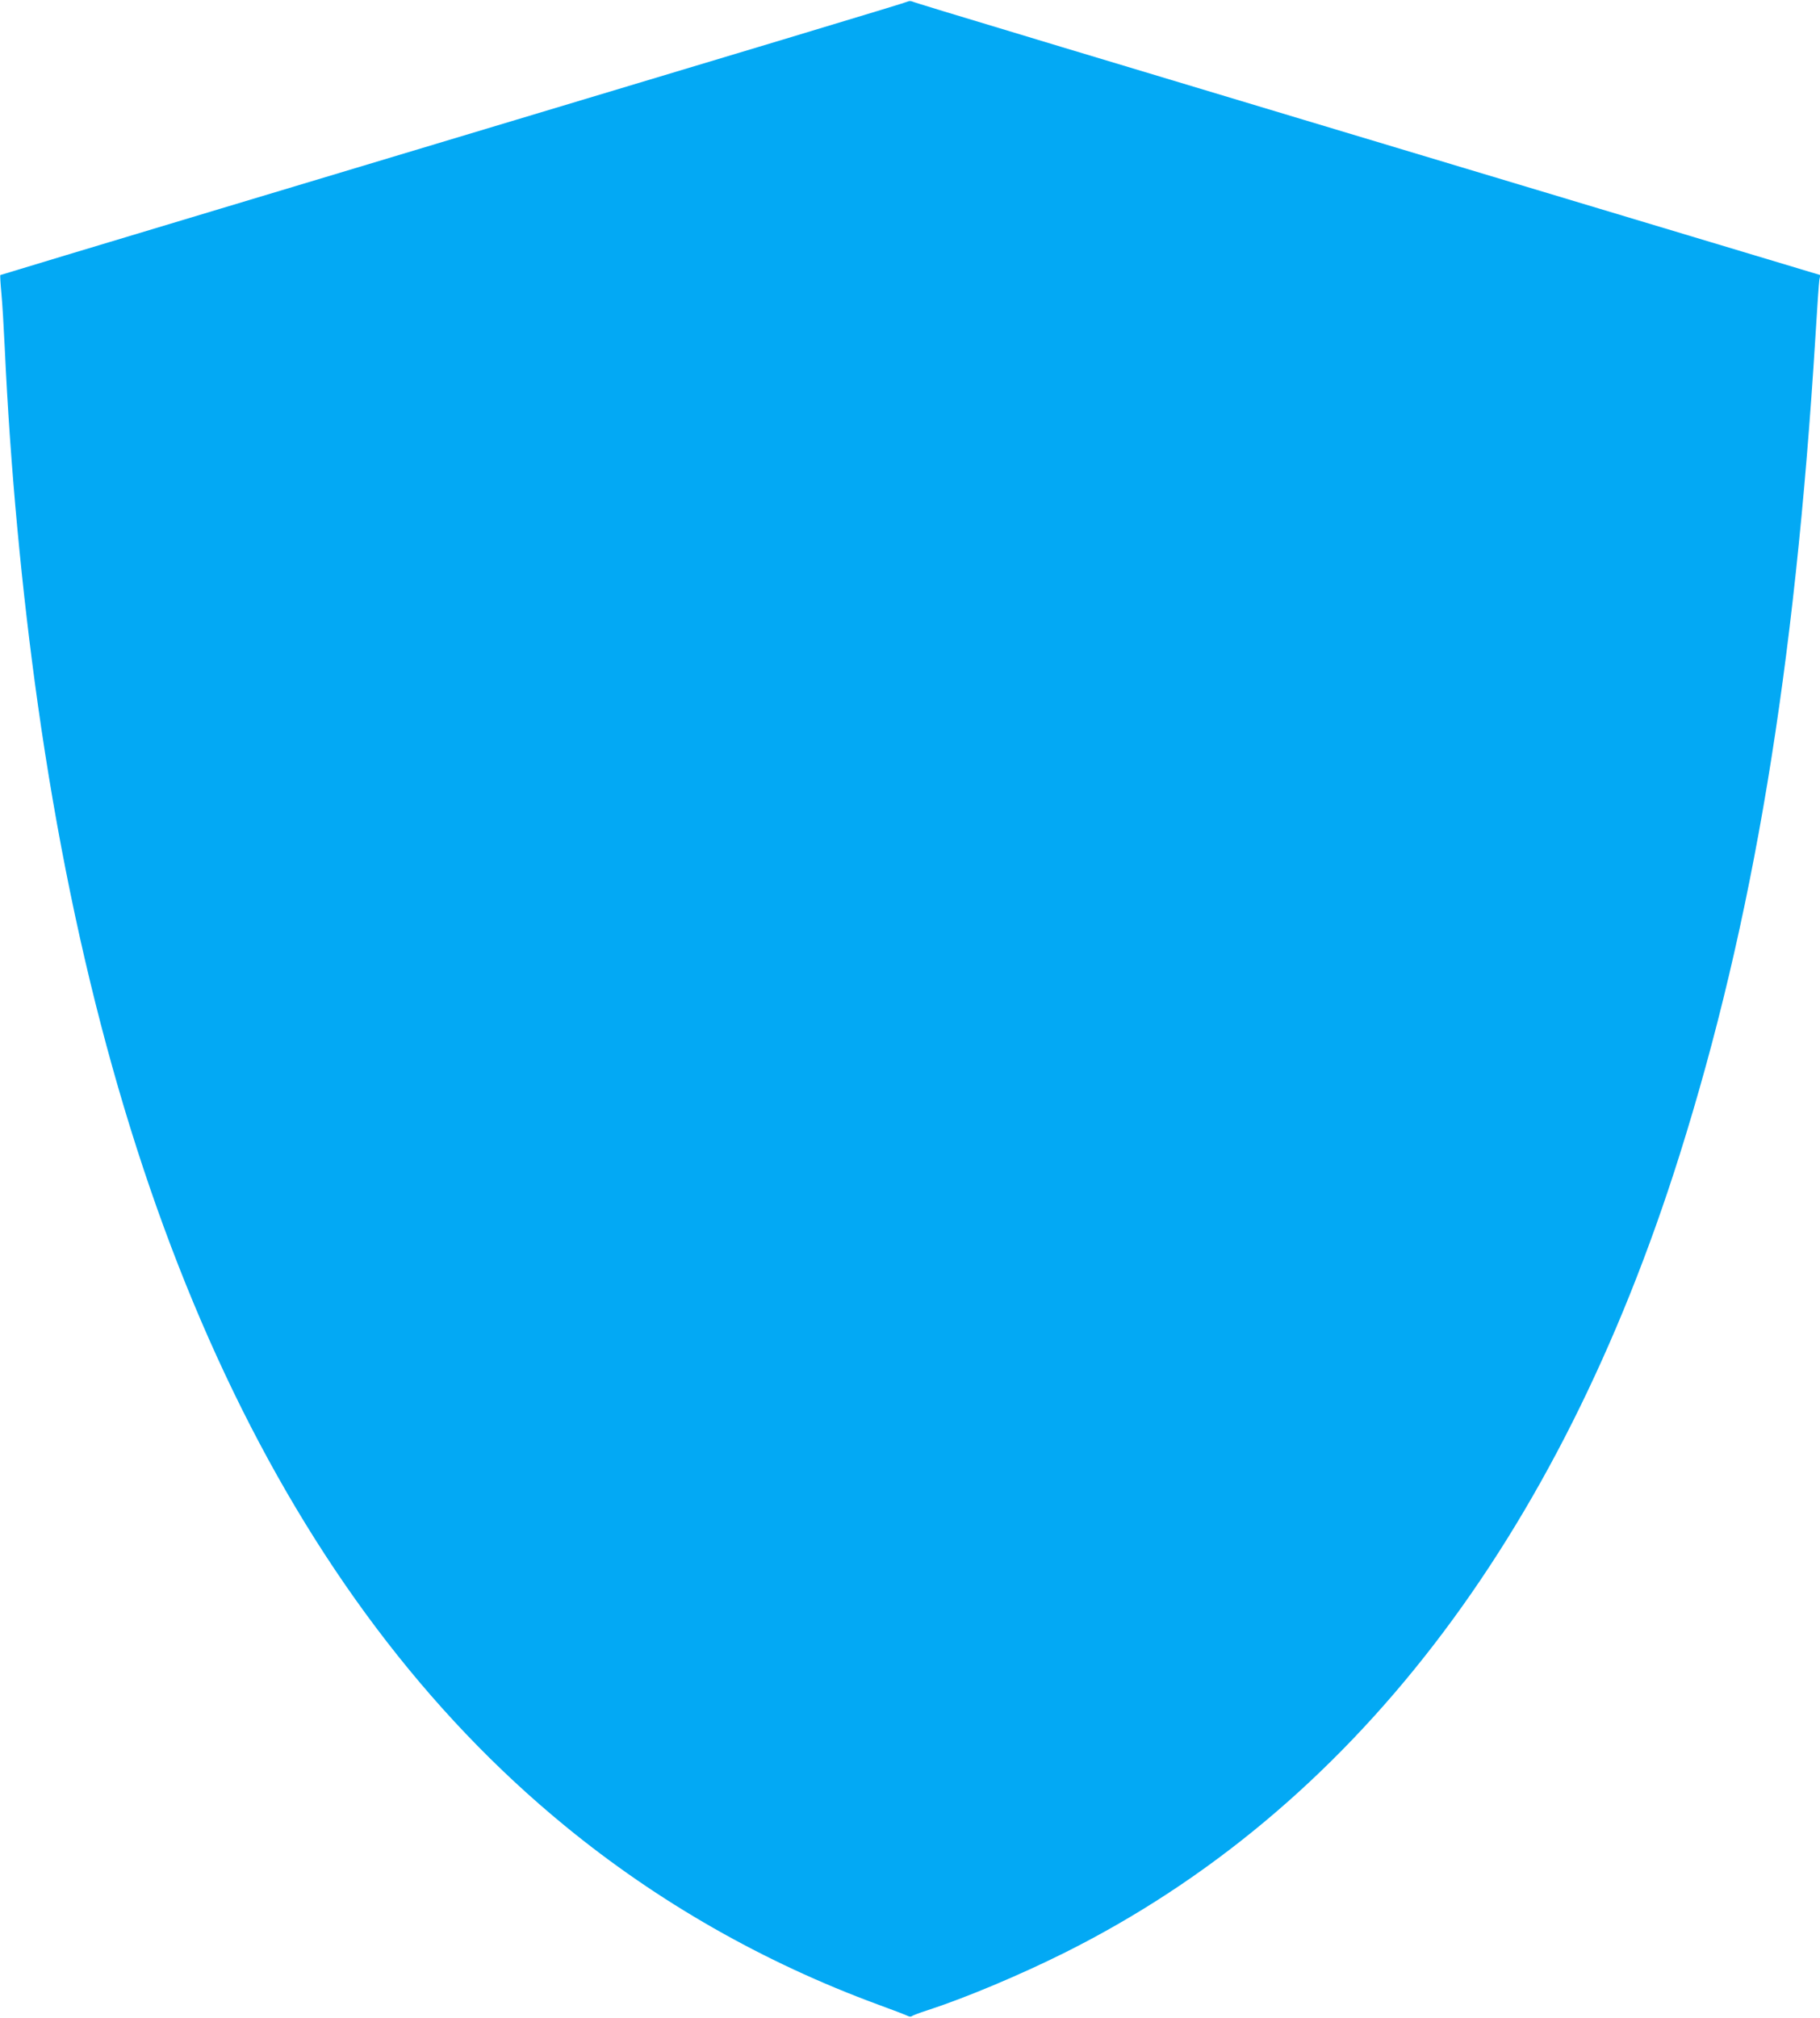 <?xml version="1.0" standalone="no"?>
<!DOCTYPE svg PUBLIC "-//W3C//DTD SVG 20010904//EN"
 "http://www.w3.org/TR/2001/REC-SVG-20010904/DTD/svg10.dtd">
<svg version="1.0" xmlns="http://www.w3.org/2000/svg"
 width="1155pt" height="1280pt" viewBox="0 0 1155 1280"
 preserveAspectRatio="xMidYMid meet">
<g transform="translate(0,1280) scale(0.1,-0.1)"
fill="#03a9f4" stroke="none">
<path d="M5760 12790 c-14 -8 -659 -202 -4355 -1312 -770 -231 -1401 -422
-1403 -423 -2 -2 1 -54 7 -117 6 -62 15 -216 21 -343 35 -759 108 -1541 211
-2270 464 -3280 1589 -5670 3344 -7108 590 -484 1260 -866 1985 -1133 96 -35
182 -68 191 -73 9 -5 20 -6 25 -2 5 5 47 21 94 36 249 81 589 224 880 369
1811 906 3129 2616 3898 5056 468 1485 732 3078 863 5195 11 182 22 344 25
360 l6 30 -689 207 c-4255 1278 -5059 1520 -5072 1528 -9 4 -23 5 -31 0z"/>
</g>
</svg>

